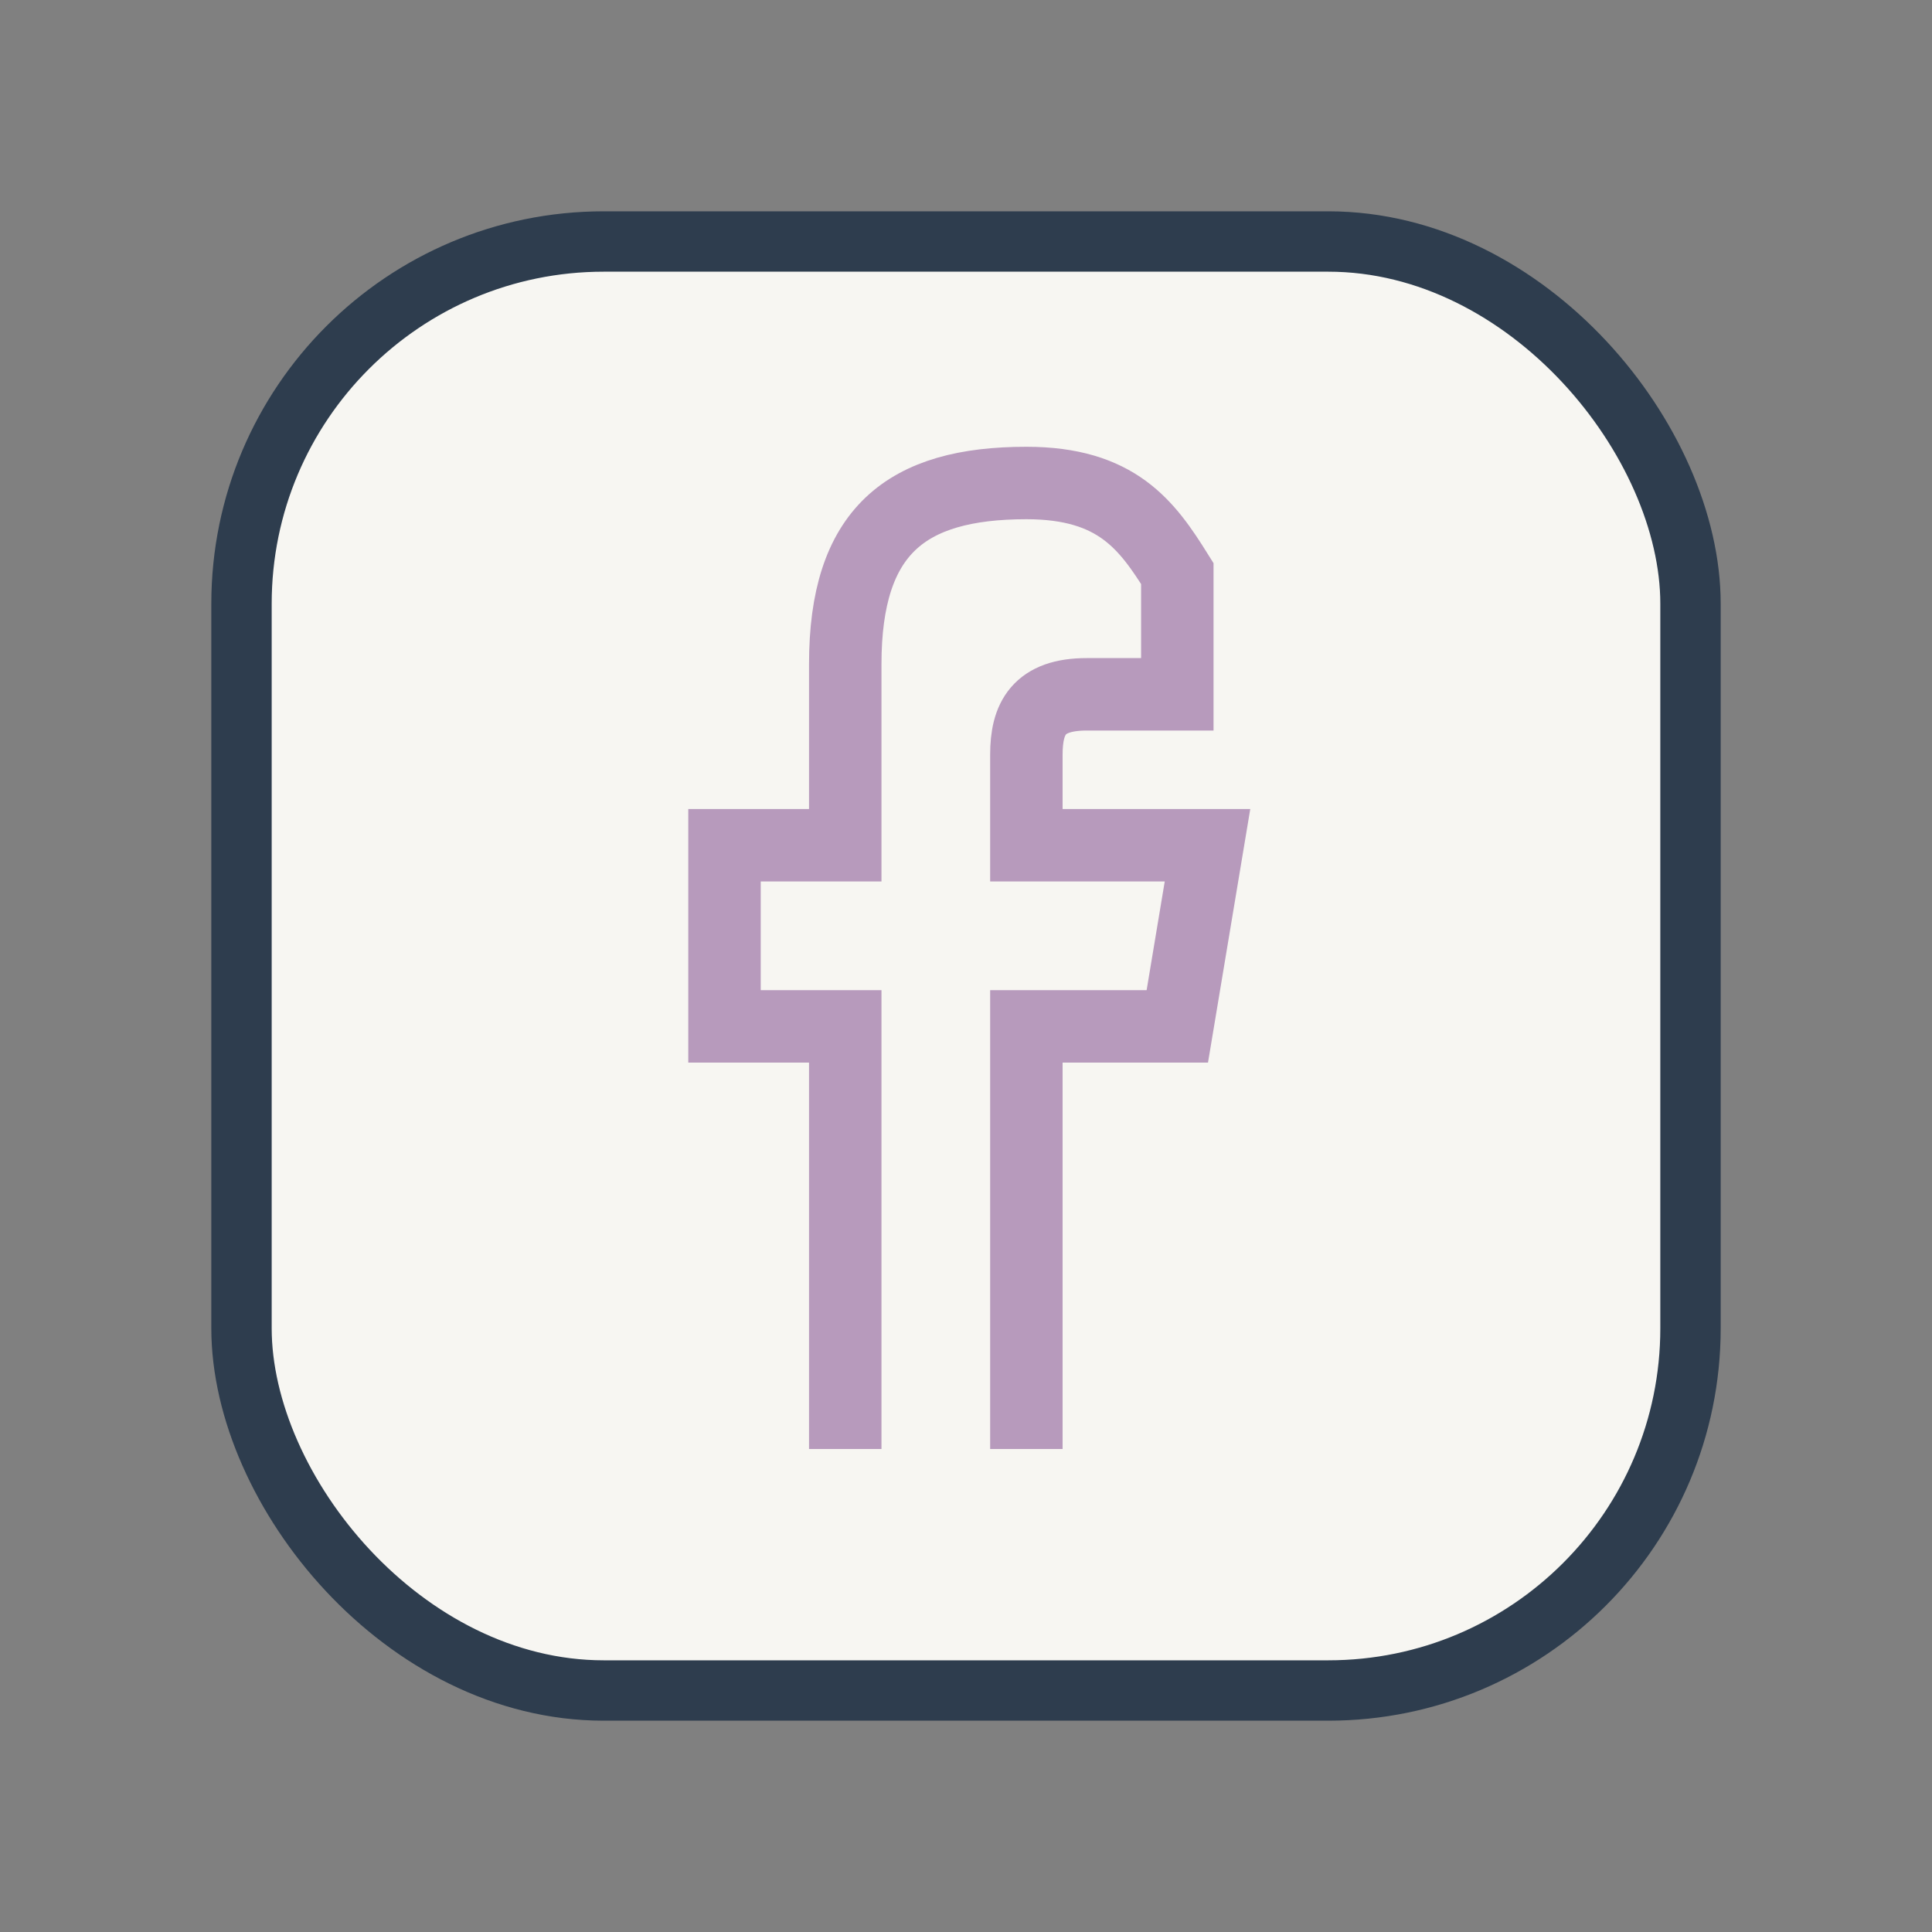 <?xml version="1.0" encoding="UTF-8"?>
<svg xmlns="http://www.w3.org/2000/svg" width="32" height="32" viewBox="0 0 32 32"><rect x="0" y="0" width="32" height="32" fill="#808080" stroke="none"/><rect x="4" y="4" width="24" height="24" rx="6" fill="#f7f6f2" stroke="#2e3d4e" stroke-width="1"/><path d="M17 24v-7h2.5l.5-3H17v-1.5c0-.6.2-1 1-1h1.5V9.5C19 8.7 18.5 8 17 8c-2 0-3 .8-3 3V14h-2v3h2v7" fill="none" stroke="#b79abc" stroke-width="1.2"/></svg>